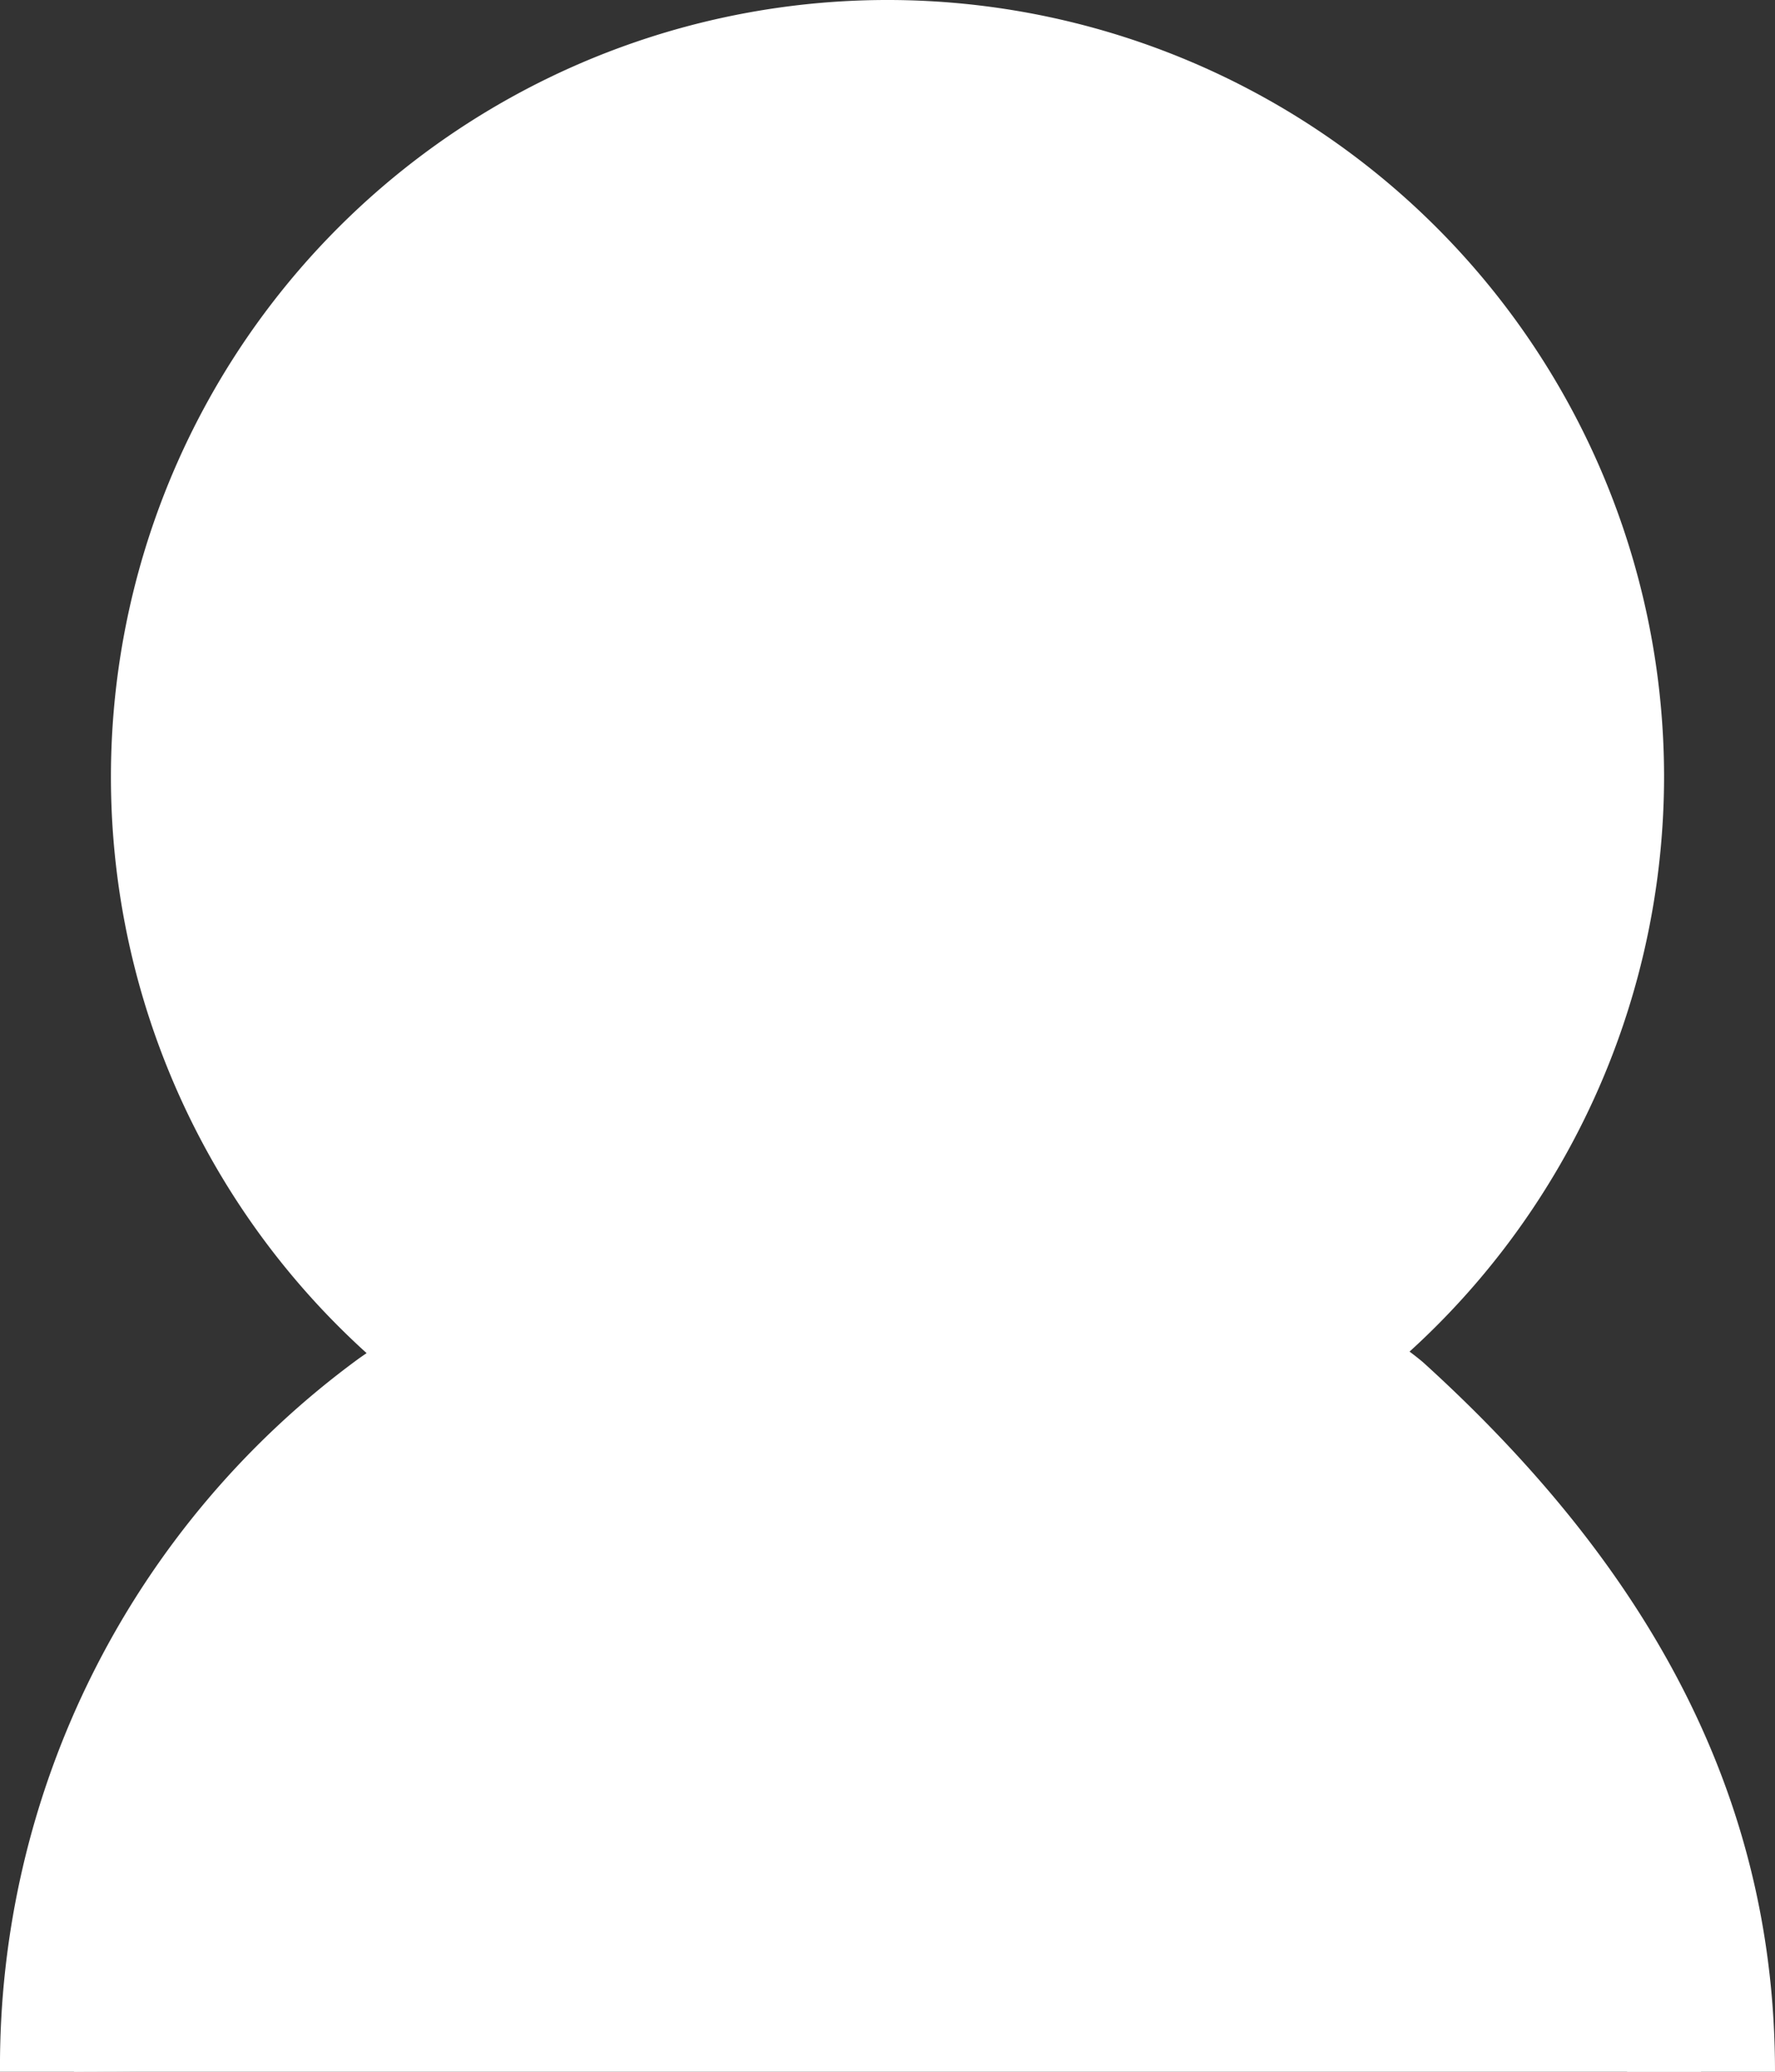 <svg xmlns="http://www.w3.org/2000/svg" width="24" height="28" viewBox="0 0 24 28">
  <rect x="0" y="0" width="24" height="28" fill="#333333" stroke="none"/>
  <g id="Group_139" data-name="Group 139" transform="translate(-3142 -5040.5)">
    <path id="Path_117" data-name="Path 117" d="M11,20.5A9.5,9.5,0,1,1,20.5,11,9.511,9.511,0,0,1,11,20.5Z" transform="translate(3143 5040)" fill="#fff" stroke="#fff" stroke-width="2"/>
    <path id="Path_116" data-name="Path 116" d="M0,22c3.183,0,6.051-1.352,8.835-4.416,1.219-1.479-.542-2-.757-6.735.108-4.3,2.185-4.379.749-6.414A10.846,10.846,0,0,0,0,0" transform="translate(3143 5068.5) rotate(-90)" fill="#fff" stroke="#fff" stroke-linejoin="round" stroke-width="2"/>
  </g>
</svg>
